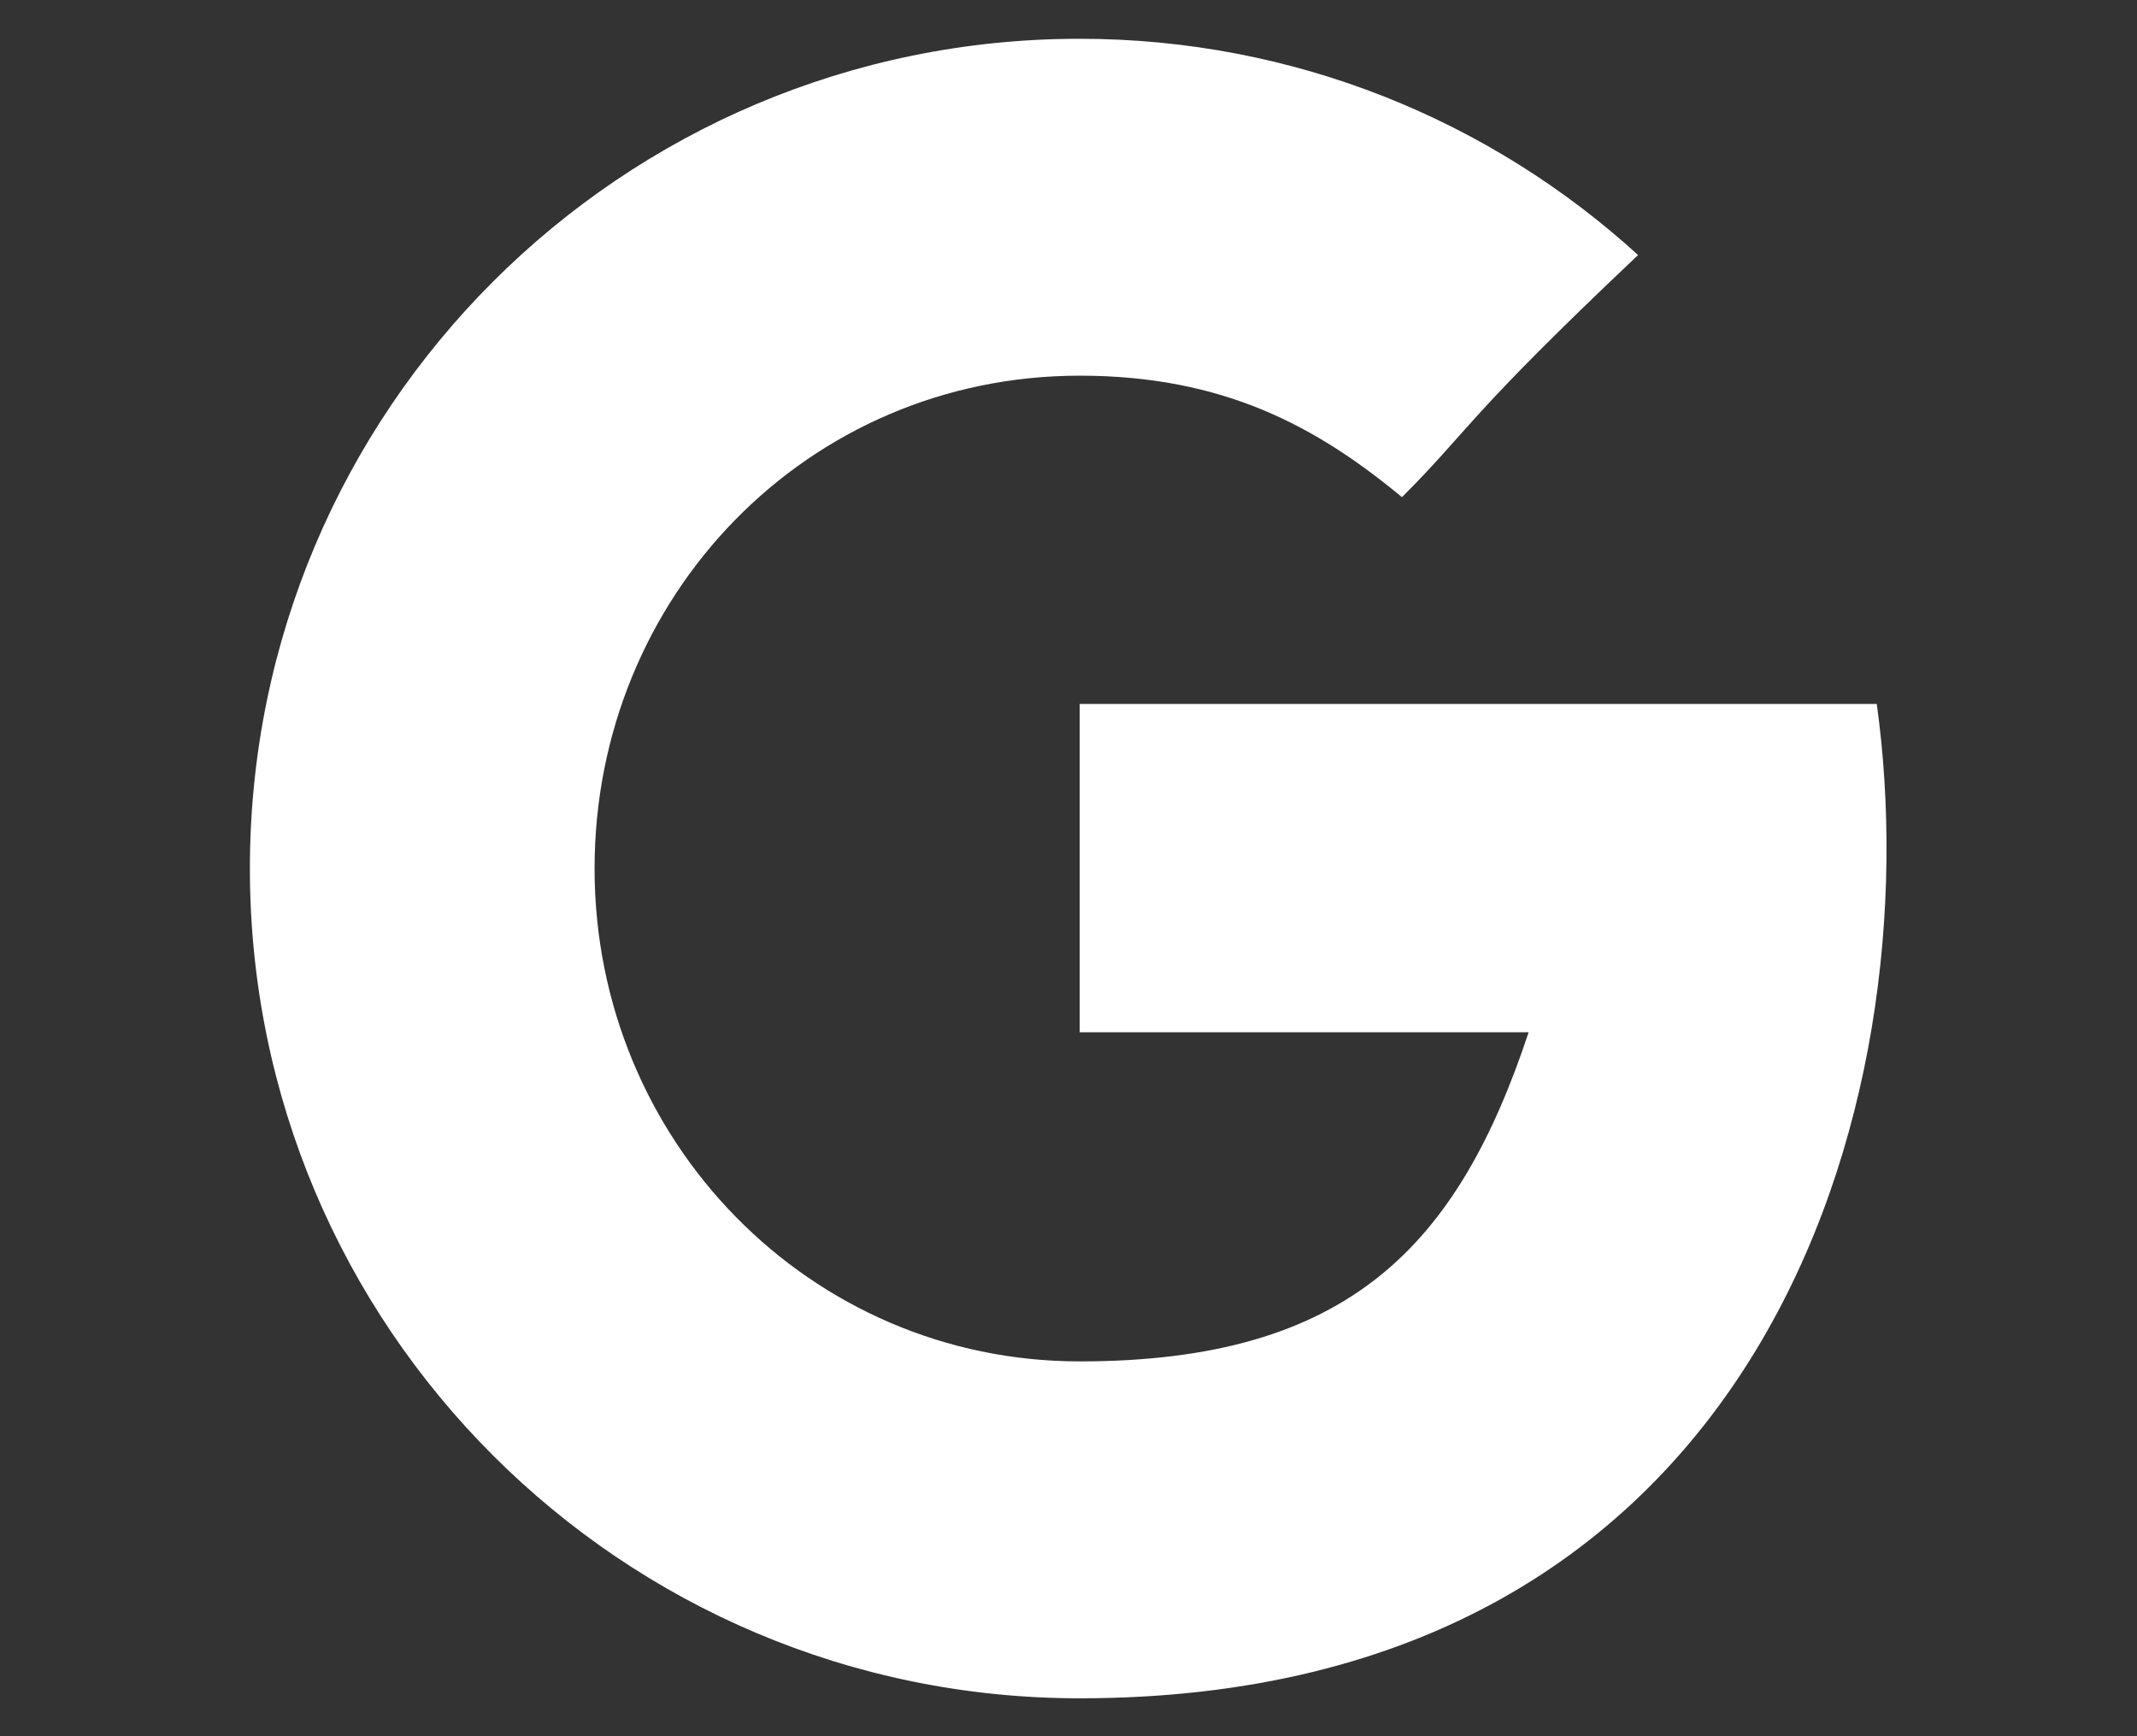 <?xml version="1.0" encoding="UTF-8"?>
<svg id="Layer_1" xmlns="http://www.w3.org/2000/svg" width="24.8" height="20.15" xmlns:xlink="http://www.w3.org/1999/xlink" version="1.1" viewBox="0 0 24.8 20.15">
  <rect x="0" y="0" width="24.8" height="20.15" fill="#333333" stroke="none"/>
  <!-- Generator: Adobe Illustrator 29.2.1, SVG Export Plug-In . SVG Version: 2.1.0 Build 116)  -->
  <path d="M21.78,8.17h-9.25v3.81s3.7,0,5.21,0c-.82,2.47-2.08,3.82-5.21,3.82s-5.63-2.56-5.63-5.72,2.47-5.72,5.63-5.72c1.67,0,2.75.59,3.74,1.41.79-.79.73-.91,2.74-2.81-1.71-1.56-3.99-2.51-6.48-2.51C7.21.45,2.9,4.76,2.9,10.08s4.31,9.63,9.63,9.63c7.95,0,9.89-6.92,9.25-11.54Z" fill="#fff"/>
</svg>